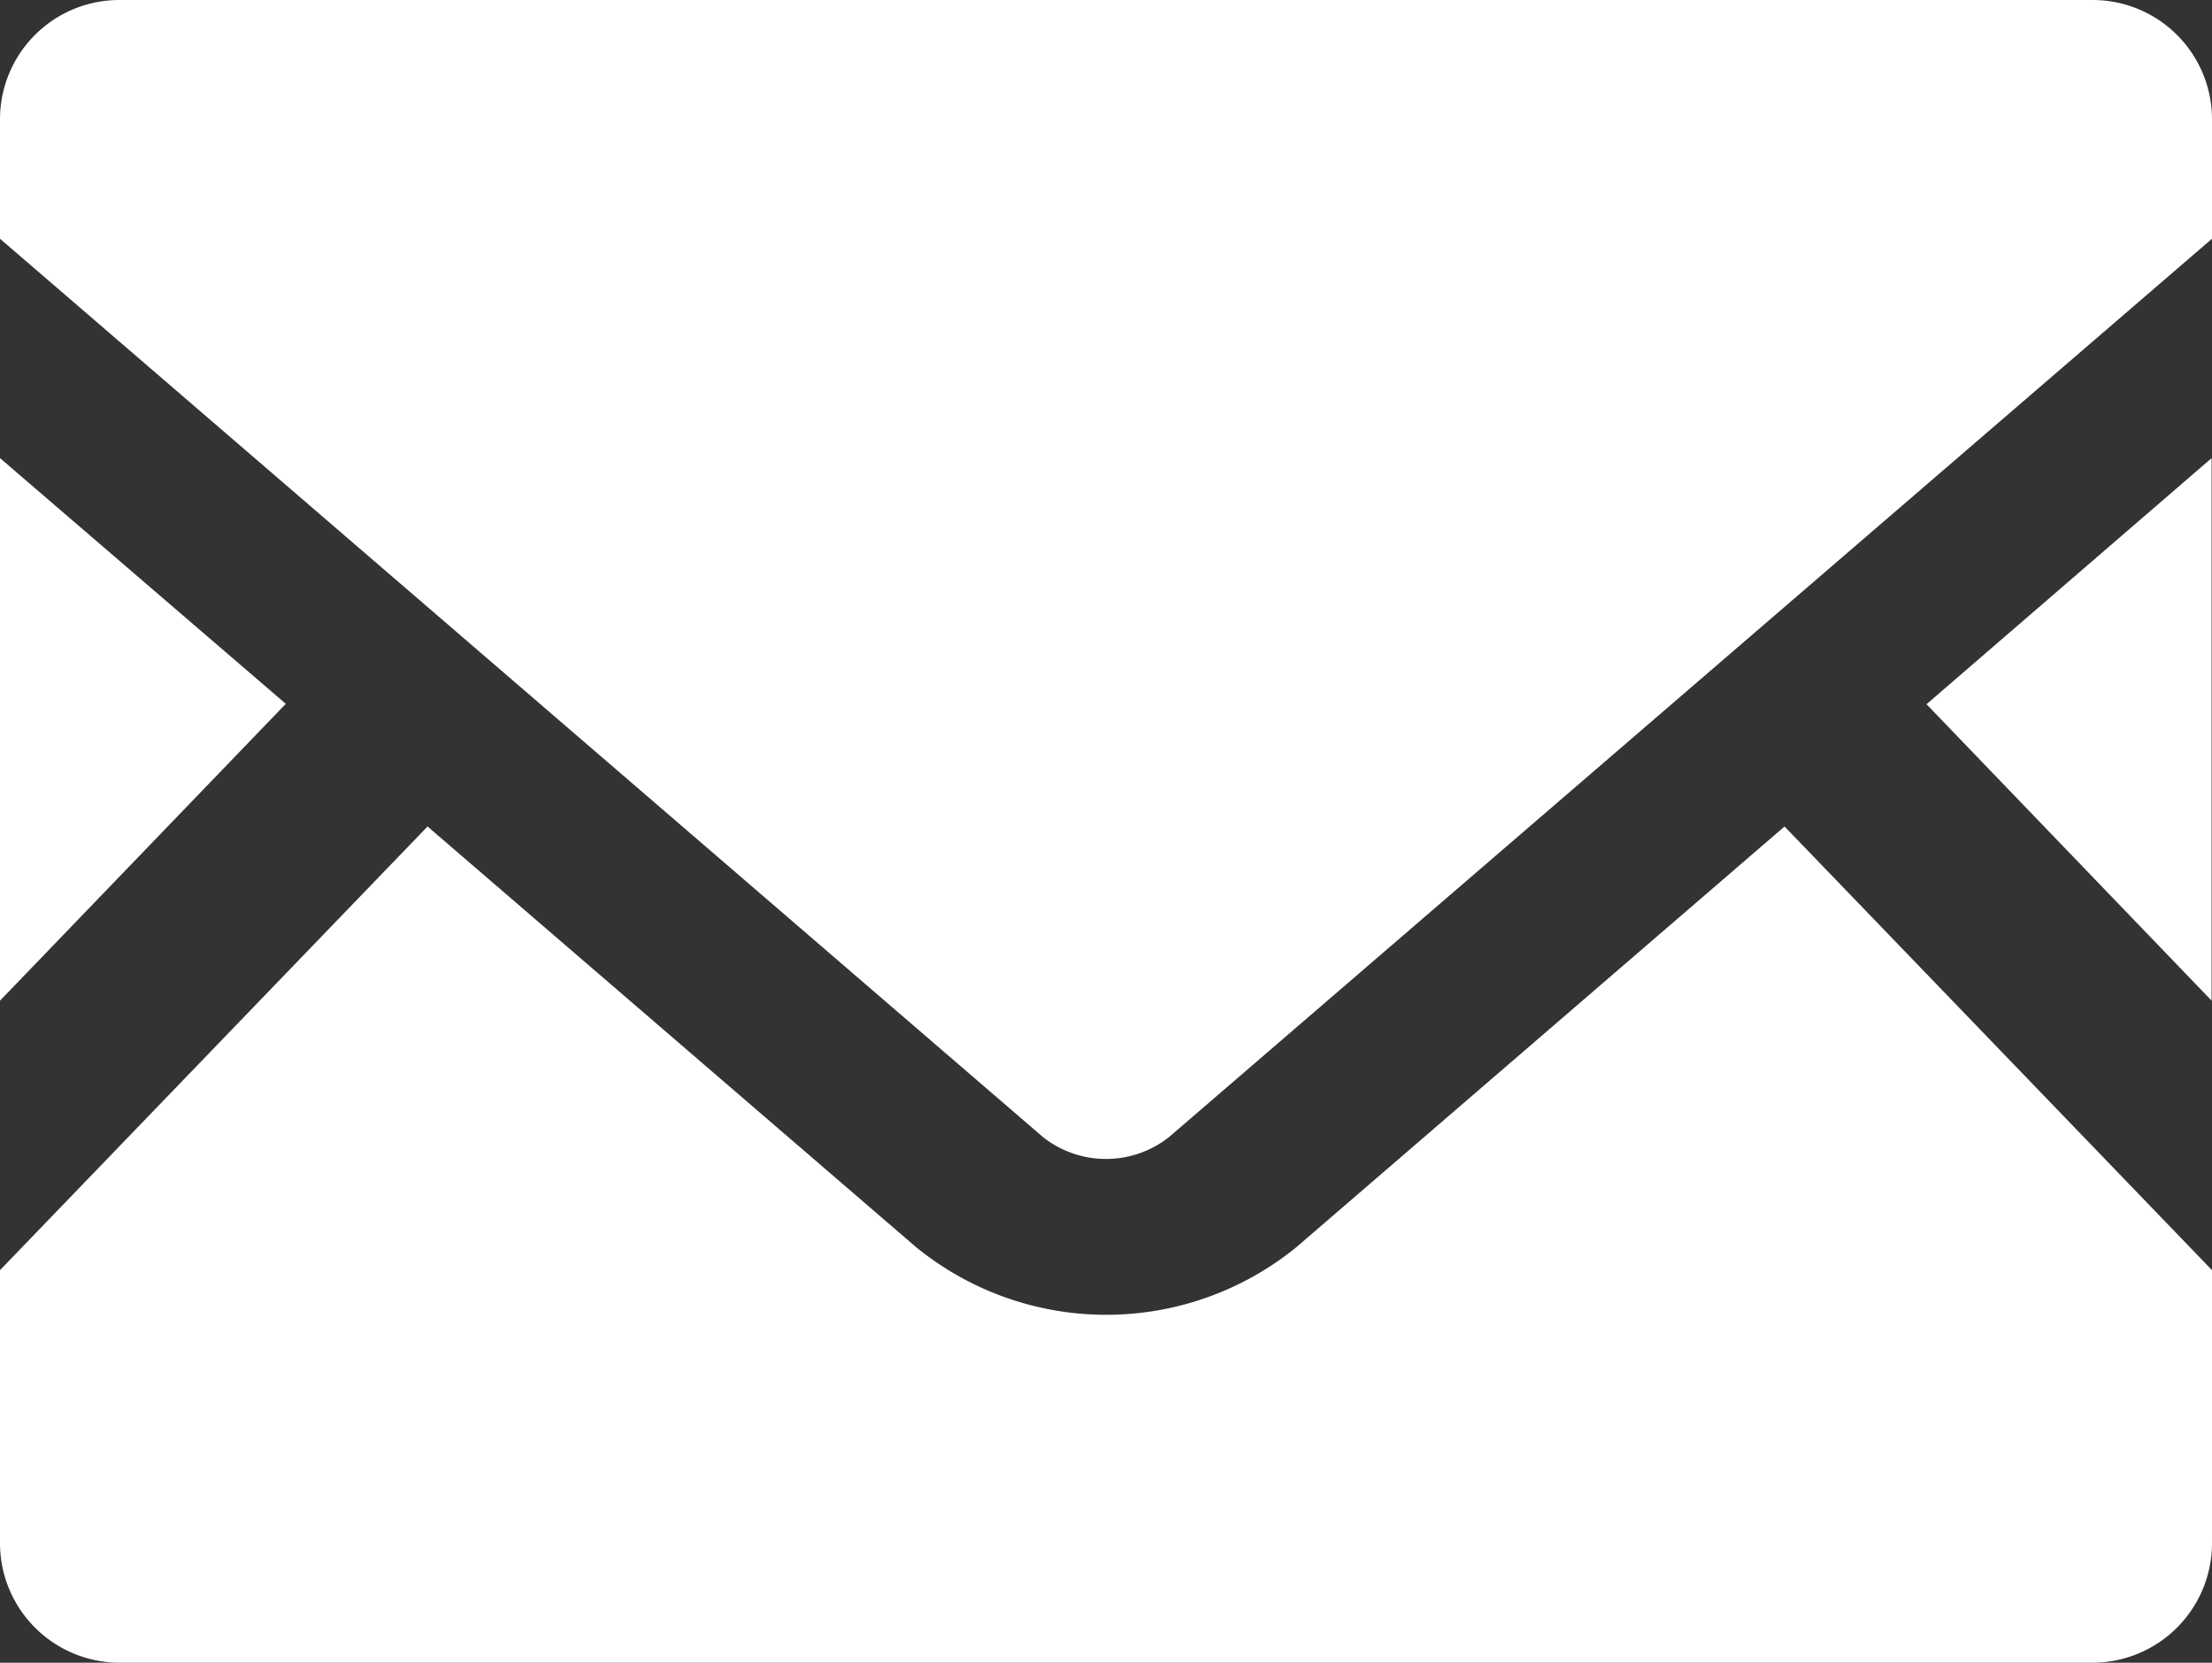 <svg id="グループ_332" data-name="グループ 332" xmlns="http://www.w3.org/2000/svg" xmlns:xlink="http://www.w3.org/1999/xlink" width="22.5" height="16.917" viewBox="0 0 22.5 16.917">
  <rect x="0" y="0" width="22.5" height="16.917" fill="#333333" stroke="none"/>
  <defs>
    <clipPath id="clip-path">
      <rect id="長方形_444" data-name="長方形 444" width="22.5" height="16.917" fill="#fff"/>
    </clipPath>
  </defs>
  <path id="パス_928" data-name="パス 928" d="M445.92,108.584l2.9,3.016v-5.52Z" transform="translate(-426.324 -101.419)" fill="#fff"/>
  <path id="パス_929" data-name="パス 929" d="M0,111.6l2.907-3.02L0,106.08Z" transform="translate(0 -101.419)" fill="#fff"/>
  <g id="グループ_331" data-name="グループ 331">
    <g id="グループ_330" data-name="グループ 330" clip-path="url(#clip-path)">
      <path id="パス_930" data-name="パス 930" d="M22.5,195.874v2.777a1.217,1.217,0,0,1-1.216,1.217H1.216A1.217,1.217,0,0,1,0,198.651v-2.777l4.349-4.514,4.968,4.279a3.062,3.062,0,0,0,3.871,0l4.964-4.279Z" transform="translate(0 -182.951)" fill="#fff"/>
      <path id="パス_931" data-name="パス 931" d="M22.5,1.213V2.429L11.89,11.57a1.035,1.035,0,0,1-1.28,0L0,2.429V1.213A1.214,1.214,0,0,1,1.216,0H21.284A1.214,1.214,0,0,1,22.5,1.213" transform="translate(0 0)" fill="#fff"/>
    </g>
  </g>
</svg>
